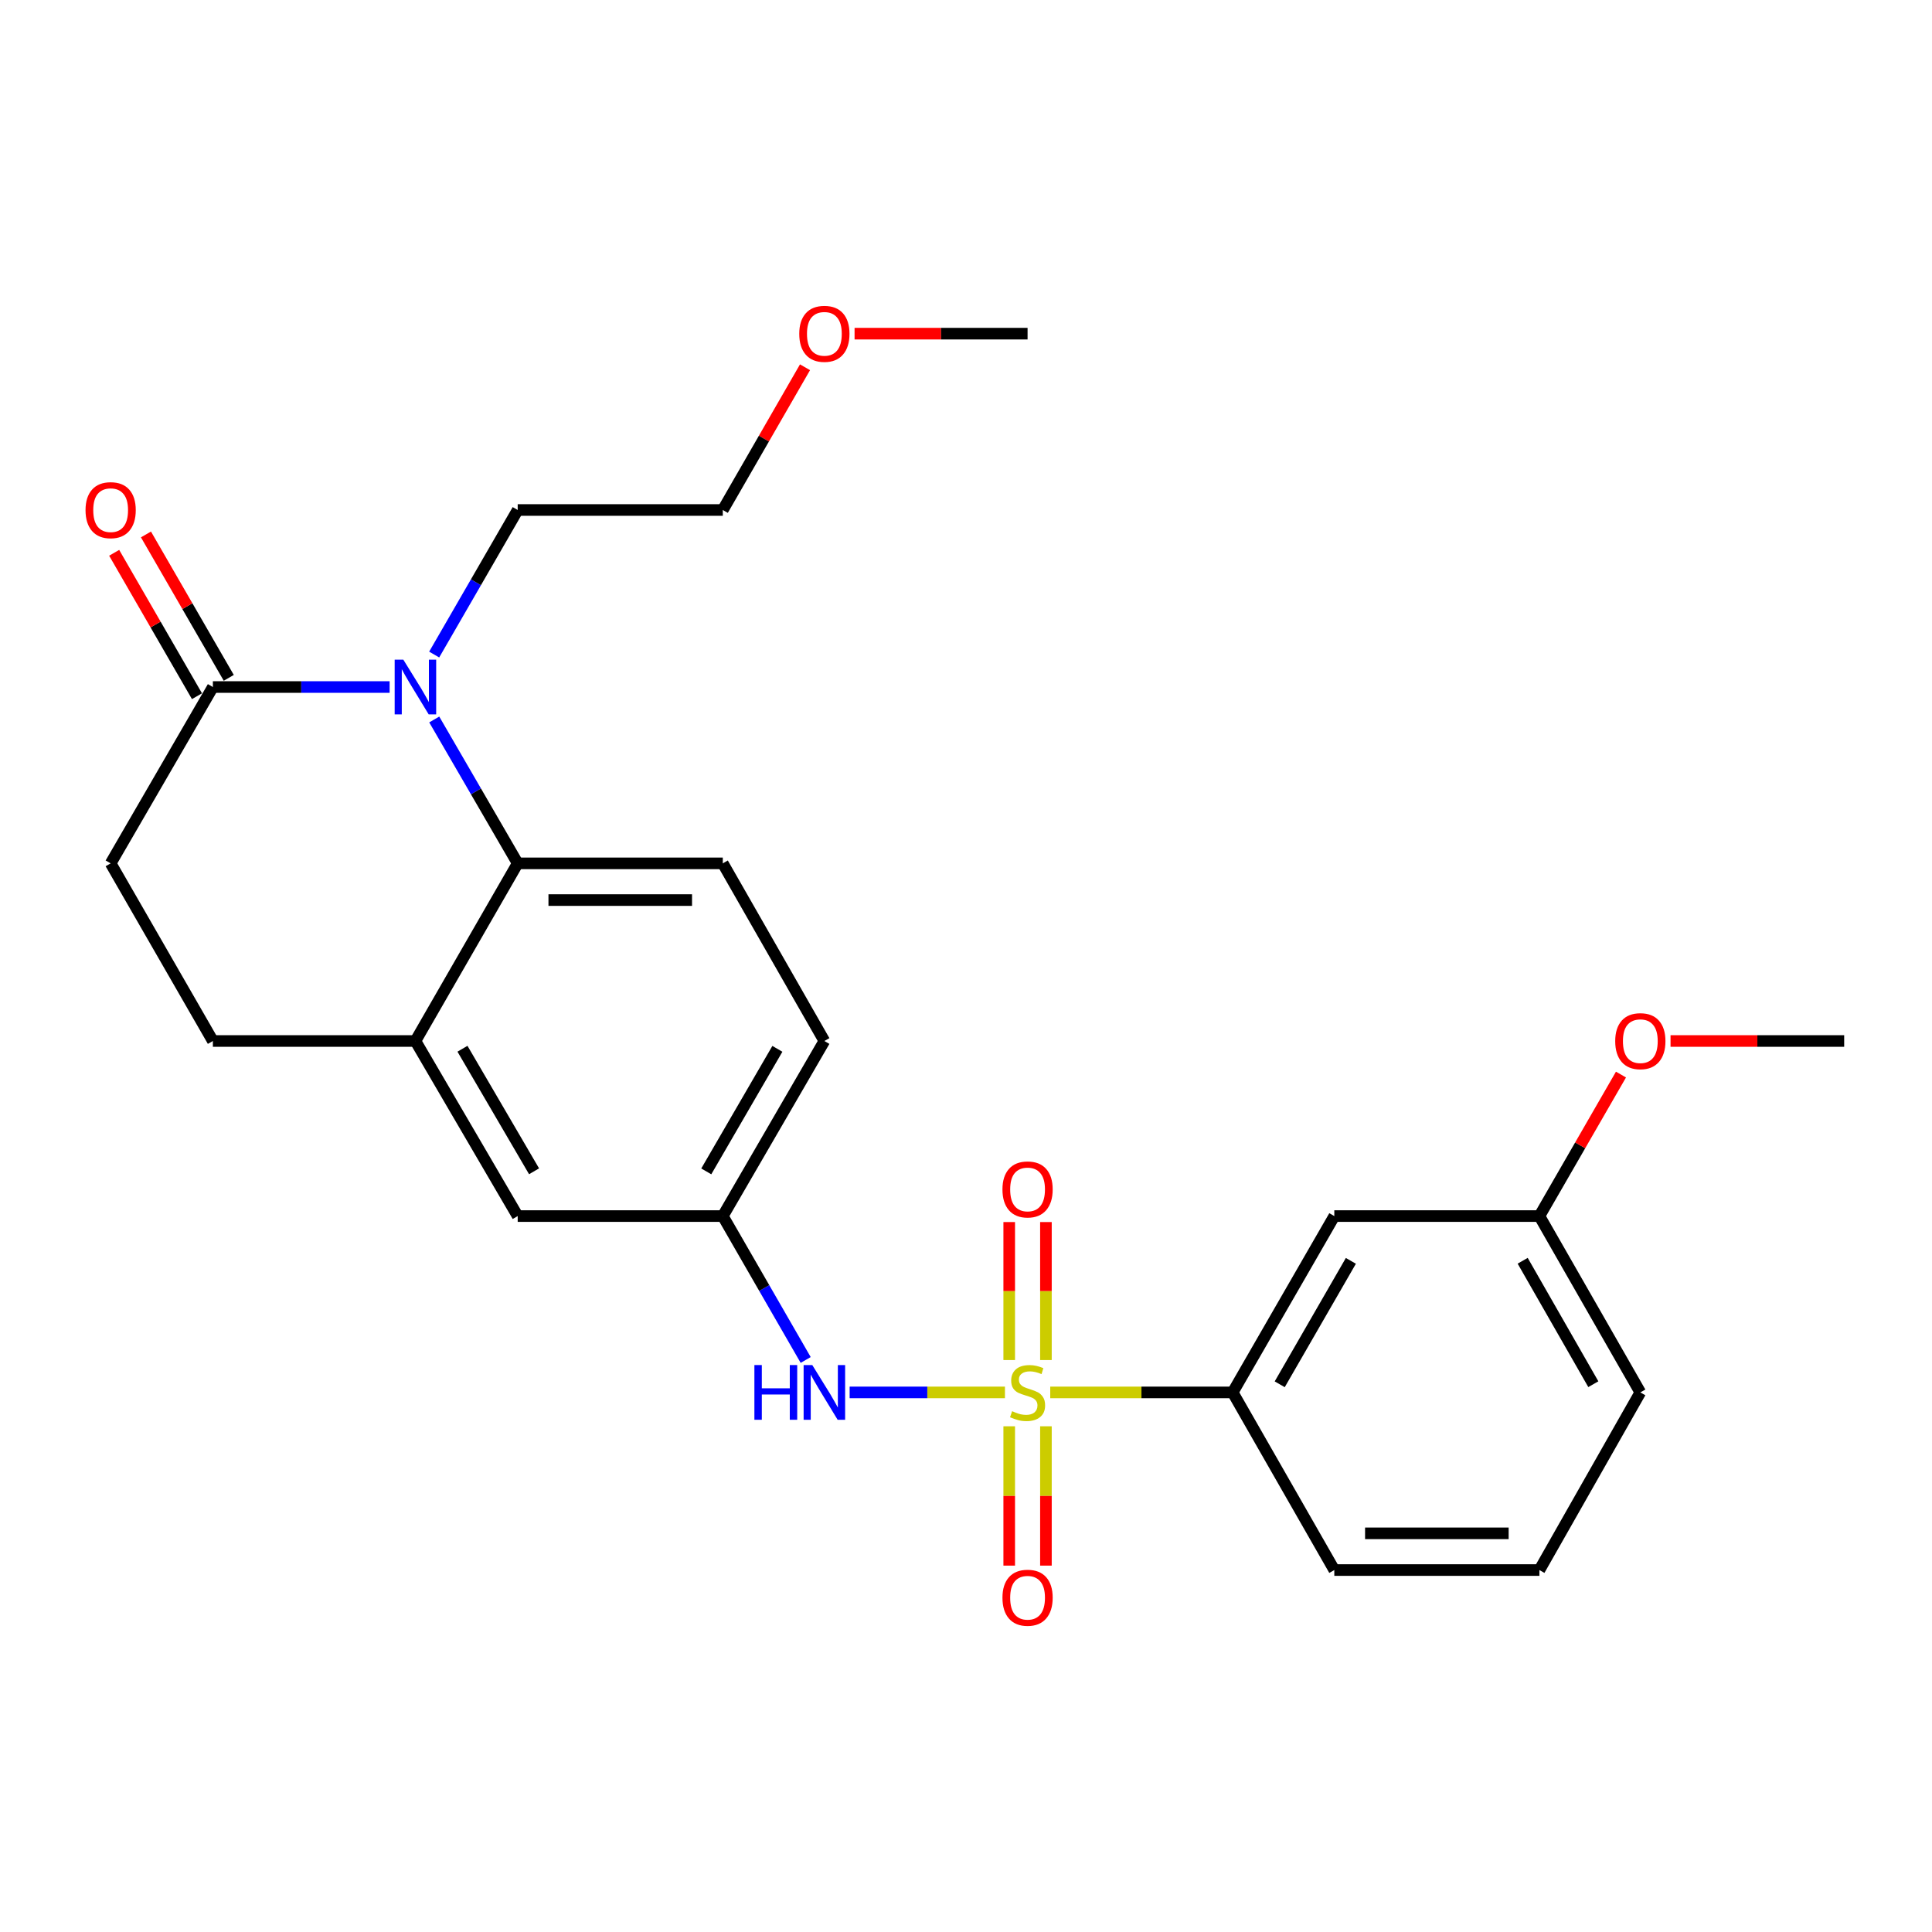 <?xml version='1.0' encoding='iso-8859-1'?>
<svg version='1.1' baseProfile='full'
              xmlns='http://www.w3.org/2000/svg'
                      xmlns:rdkit='http://www.rdkit.org/xml'
                      xmlns:xlink='http://www.w3.org/1999/xlink'
                  xml:space='preserve'
width='1000px' height='1000px' viewBox='0 0 1000 1000'>
<!-- END OF HEADER -->
<rect style='opacity:1.0;fill:#FFFFFF;stroke:none' width='1000' height='1000' x='0' y='0'> </rect>
<path class='bond-3' d='M 520.16,720.709 L 479.965,720.709' style='fill:none;fill-rule:evenodd;stroke:#CCCC00;stroke-width:6px;stroke-linecap:butt;stroke-linejoin:miter;stroke-opacity:1' />
<path class='bond-3' d='M 479.965,720.709 L 439.771,720.709' style='fill:none;fill-rule:evenodd;stroke:#0000FF;stroke-width:6px;stroke-linecap:butt;stroke-linejoin:miter;stroke-opacity:1' />
<path class='bond-4' d='M 543.603,720.709 L 590.815,720.709' style='fill:none;fill-rule:evenodd;stroke:#CCCC00;stroke-width:6px;stroke-linecap:butt;stroke-linejoin:miter;stroke-opacity:1' />
<path class='bond-4' d='M 590.815,720.709 L 638.027,720.709' style='fill:none;fill-rule:evenodd;stroke:#000000;stroke-width:6px;stroke-linecap:butt;stroke-linejoin:miter;stroke-opacity:1' />
<path class='bond-6' d='M 541.371,703.96 L 541.371,668.247' style='fill:none;fill-rule:evenodd;stroke:#CCCC00;stroke-width:6px;stroke-linecap:butt;stroke-linejoin:miter;stroke-opacity:1' />
<path class='bond-6' d='M 541.371,668.247 L 541.371,632.535' style='fill:none;fill-rule:evenodd;stroke:#FF0000;stroke-width:6px;stroke-linecap:butt;stroke-linejoin:miter;stroke-opacity:1' />
<path class='bond-6' d='M 522.368,703.96 L 522.368,668.247' style='fill:none;fill-rule:evenodd;stroke:#CCCC00;stroke-width:6px;stroke-linecap:butt;stroke-linejoin:miter;stroke-opacity:1' />
<path class='bond-6' d='M 522.368,668.247 L 522.368,632.535' style='fill:none;fill-rule:evenodd;stroke:#FF0000;stroke-width:6px;stroke-linecap:butt;stroke-linejoin:miter;stroke-opacity:1' />
<path class='bond-7' d='M 522.368,738.243 L 522.368,774.302' style='fill:none;fill-rule:evenodd;stroke:#CCCC00;stroke-width:6px;stroke-linecap:butt;stroke-linejoin:miter;stroke-opacity:1' />
<path class='bond-7' d='M 522.368,774.302 L 522.368,810.361' style='fill:none;fill-rule:evenodd;stroke:#FF0000;stroke-width:6px;stroke-linecap:butt;stroke-linejoin:miter;stroke-opacity:1' />
<path class='bond-7' d='M 541.371,738.243 L 541.371,774.302' style='fill:none;fill-rule:evenodd;stroke:#CCCC00;stroke-width:6px;stroke-linecap:butt;stroke-linejoin:miter;stroke-opacity:1' />
<path class='bond-7' d='M 541.371,774.302 L 541.371,810.361' style='fill:none;fill-rule:evenodd;stroke:#FF0000;stroke-width:6px;stroke-linecap:butt;stroke-linejoin:miter;stroke-opacity:1' />
<path class='bond-0' d='M 224.766,372.401 L 246.363,409.638' style='fill:none;fill-rule:evenodd;stroke:#0000FF;stroke-width:6px;stroke-linecap:butt;stroke-linejoin:miter;stroke-opacity:1' />
<path class='bond-0' d='M 246.363,409.638 L 267.959,446.874' style='fill:none;fill-rule:evenodd;stroke:#000000;stroke-width:6px;stroke-linecap:butt;stroke-linejoin:miter;stroke-opacity:1' />
<path class='bond-2' d='M 201.662,355.603 L 155.924,355.603' style='fill:none;fill-rule:evenodd;stroke:#0000FF;stroke-width:6px;stroke-linecap:butt;stroke-linejoin:miter;stroke-opacity:1' />
<path class='bond-2' d='M 155.924,355.603 L 110.186,355.603' style='fill:none;fill-rule:evenodd;stroke:#000000;stroke-width:6px;stroke-linecap:butt;stroke-linejoin:miter;stroke-opacity:1' />
<path class='bond-17' d='M 224.732,338.798 L 246.346,301.386' style='fill:none;fill-rule:evenodd;stroke:#0000FF;stroke-width:6px;stroke-linecap:butt;stroke-linejoin:miter;stroke-opacity:1' />
<path class='bond-17' d='M 246.346,301.386 L 267.959,263.974' style='fill:none;fill-rule:evenodd;stroke:#000000;stroke-width:6px;stroke-linecap:butt;stroke-linejoin:miter;stroke-opacity:1' />
<path class='bond-1' d='M 267.959,446.874 L 374.117,446.874' style='fill:none;fill-rule:evenodd;stroke:#000000;stroke-width:6px;stroke-linecap:butt;stroke-linejoin:miter;stroke-opacity:1' />
<path class='bond-1' d='M 283.883,465.878 L 358.193,465.878' style='fill:none;fill-rule:evenodd;stroke:#000000;stroke-width:6px;stroke-linecap:butt;stroke-linejoin:miter;stroke-opacity:1' />
<path class='bond-27' d='M 267.959,446.874 L 215.023,538.821' style='fill:none;fill-rule:evenodd;stroke:#000000;stroke-width:6px;stroke-linecap:butt;stroke-linejoin:miter;stroke-opacity:1' />
<path class='bond-13' d='M 118.414,350.852 L 96.982,313.739' style='fill:none;fill-rule:evenodd;stroke:#000000;stroke-width:6px;stroke-linecap:butt;stroke-linejoin:miter;stroke-opacity:1' />
<path class='bond-13' d='M 96.982,313.739 L 75.55,276.627' style='fill:none;fill-rule:evenodd;stroke:#FF0000;stroke-width:6px;stroke-linecap:butt;stroke-linejoin:miter;stroke-opacity:1' />
<path class='bond-13' d='M 101.957,360.355 L 80.525,323.243' style='fill:none;fill-rule:evenodd;stroke:#000000;stroke-width:6px;stroke-linecap:butt;stroke-linejoin:miter;stroke-opacity:1' />
<path class='bond-13' d='M 80.525,323.243 L 59.094,286.131' style='fill:none;fill-rule:evenodd;stroke:#FF0000;stroke-width:6px;stroke-linecap:butt;stroke-linejoin:miter;stroke-opacity:1' />
<path class='bond-28' d='M 110.186,355.603 L 57.271,446.874' style='fill:none;fill-rule:evenodd;stroke:#000000;stroke-width:6px;stroke-linecap:butt;stroke-linejoin:miter;stroke-opacity:1' />
<path class='bond-10' d='M 417.02,703.915 L 395.568,666.676' style='fill:none;fill-rule:evenodd;stroke:#0000FF;stroke-width:6px;stroke-linecap:butt;stroke-linejoin:miter;stroke-opacity:1' />
<path class='bond-10' d='M 395.568,666.676 L 374.117,629.438' style='fill:none;fill-rule:evenodd;stroke:#000000;stroke-width:6px;stroke-linecap:butt;stroke-linejoin:miter;stroke-opacity:1' />
<path class='bond-9' d='M 638.027,720.709 L 690.636,629.438' style='fill:none;fill-rule:evenodd;stroke:#000000;stroke-width:6px;stroke-linecap:butt;stroke-linejoin:miter;stroke-opacity:1' />
<path class='bond-9' d='M 662.383,716.508 L 699.209,652.618' style='fill:none;fill-rule:evenodd;stroke:#000000;stroke-width:6px;stroke-linecap:butt;stroke-linejoin:miter;stroke-opacity:1' />
<path class='bond-19' d='M 638.027,720.709 L 690.636,812.655' style='fill:none;fill-rule:evenodd;stroke:#000000;stroke-width:6px;stroke-linecap:butt;stroke-linejoin:miter;stroke-opacity:1' />
<path class='bond-5' d='M 215.023,538.821 L 267.959,629.438' style='fill:none;fill-rule:evenodd;stroke:#000000;stroke-width:6px;stroke-linecap:butt;stroke-linejoin:miter;stroke-opacity:1' />
<path class='bond-5' d='M 239.373,542.828 L 276.428,606.259' style='fill:none;fill-rule:evenodd;stroke:#000000;stroke-width:6px;stroke-linecap:butt;stroke-linejoin:miter;stroke-opacity:1' />
<path class='bond-14' d='M 215.023,538.821 L 110.186,538.821' style='fill:none;fill-rule:evenodd;stroke:#000000;stroke-width:6px;stroke-linecap:butt;stroke-linejoin:miter;stroke-opacity:1' />
<path class='bond-8' d='M 374.117,446.874 L 426.694,538.821' style='fill:none;fill-rule:evenodd;stroke:#000000;stroke-width:6px;stroke-linecap:butt;stroke-linejoin:miter;stroke-opacity:1' />
<path class='bond-16' d='M 690.636,629.438 L 796.793,629.438' style='fill:none;fill-rule:evenodd;stroke:#000000;stroke-width:6px;stroke-linecap:butt;stroke-linejoin:miter;stroke-opacity:1' />
<path class='bond-11' d='M 374.117,629.438 L 267.959,629.438' style='fill:none;fill-rule:evenodd;stroke:#000000;stroke-width:6px;stroke-linecap:butt;stroke-linejoin:miter;stroke-opacity:1' />
<path class='bond-15' d='M 374.117,629.438 L 426.694,538.821' style='fill:none;fill-rule:evenodd;stroke:#000000;stroke-width:6px;stroke-linecap:butt;stroke-linejoin:miter;stroke-opacity:1' />
<path class='bond-15' d='M 365.566,606.308 L 402.37,542.876' style='fill:none;fill-rule:evenodd;stroke:#000000;stroke-width:6px;stroke-linecap:butt;stroke-linejoin:miter;stroke-opacity:1' />
<path class='bond-12' d='M 57.271,446.874 L 110.186,538.821' style='fill:none;fill-rule:evenodd;stroke:#000000;stroke-width:6px;stroke-linecap:butt;stroke-linejoin:miter;stroke-opacity:1' />
<path class='bond-18' d='M 796.793,629.438 L 817.904,592.817' style='fill:none;fill-rule:evenodd;stroke:#000000;stroke-width:6px;stroke-linecap:butt;stroke-linejoin:miter;stroke-opacity:1' />
<path class='bond-18' d='M 817.904,592.817 L 839.016,556.196' style='fill:none;fill-rule:evenodd;stroke:#FF0000;stroke-width:6px;stroke-linecap:butt;stroke-linejoin:miter;stroke-opacity:1' />
<path class='bond-26' d='M 796.793,629.438 L 849.032,720.709' style='fill:none;fill-rule:evenodd;stroke:#000000;stroke-width:6px;stroke-linecap:butt;stroke-linejoin:miter;stroke-opacity:1' />
<path class='bond-26' d='M 788.135,652.568 L 824.703,716.458' style='fill:none;fill-rule:evenodd;stroke:#000000;stroke-width:6px;stroke-linecap:butt;stroke-linejoin:miter;stroke-opacity:1' />
<path class='bond-23' d='M 267.959,263.974 L 374.117,263.974' style='fill:none;fill-rule:evenodd;stroke:#000000;stroke-width:6px;stroke-linecap:butt;stroke-linejoin:miter;stroke-opacity:1' />
<path class='bond-24' d='M 864.67,538.821 L 909.608,538.821' style='fill:none;fill-rule:evenodd;stroke:#FF0000;stroke-width:6px;stroke-linecap:butt;stroke-linejoin:miter;stroke-opacity:1' />
<path class='bond-24' d='M 909.608,538.821 L 954.545,538.821' style='fill:none;fill-rule:evenodd;stroke:#000000;stroke-width:6px;stroke-linecap:butt;stroke-linejoin:miter;stroke-opacity:1' />
<path class='bond-20' d='M 690.636,812.655 L 796.793,812.655' style='fill:none;fill-rule:evenodd;stroke:#000000;stroke-width:6px;stroke-linecap:butt;stroke-linejoin:miter;stroke-opacity:1' />
<path class='bond-20' d='M 706.559,793.651 L 780.869,793.651' style='fill:none;fill-rule:evenodd;stroke:#000000;stroke-width:6px;stroke-linecap:butt;stroke-linejoin:miter;stroke-opacity:1' />
<path class='bond-22' d='M 796.793,812.655 L 849.032,720.709' style='fill:none;fill-rule:evenodd;stroke:#000000;stroke-width:6px;stroke-linecap:butt;stroke-linejoin:miter;stroke-opacity:1' />
<path class='bond-21' d='M 416.674,190.096 L 395.396,227.035' style='fill:none;fill-rule:evenodd;stroke:#FF0000;stroke-width:6px;stroke-linecap:butt;stroke-linejoin:miter;stroke-opacity:1' />
<path class='bond-21' d='M 395.396,227.035 L 374.117,263.974' style='fill:none;fill-rule:evenodd;stroke:#000000;stroke-width:6px;stroke-linecap:butt;stroke-linejoin:miter;stroke-opacity:1' />
<path class='bond-25' d='M 442.323,172.703 L 487.096,172.703' style='fill:none;fill-rule:evenodd;stroke:#FF0000;stroke-width:6px;stroke-linecap:butt;stroke-linejoin:miter;stroke-opacity:1' />
<path class='bond-25' d='M 487.096,172.703 L 531.869,172.703' style='fill:none;fill-rule:evenodd;stroke:#000000;stroke-width:6px;stroke-linecap:butt;stroke-linejoin:miter;stroke-opacity:1' />
<path  class='atom-0' d='M 523.869 730.429
Q 524.189 730.549, 525.509 731.109
Q 526.829 731.669, 528.269 732.029
Q 529.749 732.349, 531.189 732.349
Q 533.869 732.349, 535.429 731.069
Q 536.989 729.749, 536.989 727.469
Q 536.989 725.909, 536.189 724.949
Q 535.429 723.989, 534.229 723.469
Q 533.029 722.949, 531.029 722.349
Q 528.509 721.589, 526.989 720.869
Q 525.509 720.149, 524.429 718.629
Q 523.389 717.109, 523.389 714.549
Q 523.389 710.989, 525.789 708.789
Q 528.229 706.589, 533.029 706.589
Q 536.309 706.589, 540.029 708.149
L 539.109 711.229
Q 535.709 709.829, 533.149 709.829
Q 530.389 709.829, 528.869 710.989
Q 527.349 712.109, 527.389 714.069
Q 527.389 715.589, 528.149 716.509
Q 528.949 717.429, 530.069 717.949
Q 531.229 718.469, 533.149 719.069
Q 535.709 719.869, 537.229 720.669
Q 538.749 721.469, 539.829 723.109
Q 540.949 724.709, 540.949 727.469
Q 540.949 731.389, 538.309 733.509
Q 535.709 735.589, 531.349 735.589
Q 528.829 735.589, 526.909 735.029
Q 525.029 734.509, 522.789 733.589
L 523.869 730.429
' fill='#CCCC00'/>
<path  class='atom-1' d='M 208.763 341.443
L 218.043 356.443
Q 218.963 357.923, 220.443 360.603
Q 221.923 363.283, 222.003 363.443
L 222.003 341.443
L 225.763 341.443
L 225.763 369.763
L 221.883 369.763
L 211.923 353.363
Q 210.763 351.443, 209.523 349.243
Q 208.323 347.043, 207.963 346.363
L 207.963 369.763
L 204.283 369.763
L 204.283 341.443
L 208.763 341.443
' fill='#0000FF'/>
<path  class='atom-4' d='M 390.474 706.549
L 394.314 706.549
L 394.314 718.589
L 408.794 718.589
L 408.794 706.549
L 412.634 706.549
L 412.634 734.869
L 408.794 734.869
L 408.794 721.789
L 394.314 721.789
L 394.314 734.869
L 390.474 734.869
L 390.474 706.549
' fill='#0000FF'/>
<path  class='atom-4' d='M 420.434 706.549
L 429.714 721.549
Q 430.634 723.029, 432.114 725.709
Q 433.594 728.389, 433.674 728.549
L 433.674 706.549
L 437.434 706.549
L 437.434 734.869
L 433.554 734.869
L 423.594 718.469
Q 422.434 716.549, 421.194 714.349
Q 419.994 712.149, 419.634 711.469
L 419.634 734.869
L 415.954 734.869
L 415.954 706.549
L 420.434 706.549
' fill='#0000FF'/>
<path  class='atom-7' d='M 518.869 615.645
Q 518.869 608.845, 522.229 605.045
Q 525.589 601.245, 531.869 601.245
Q 538.149 601.245, 541.509 605.045
Q 544.869 608.845, 544.869 615.645
Q 544.869 622.525, 541.469 626.445
Q 538.069 630.325, 531.869 630.325
Q 525.629 630.325, 522.229 626.445
Q 518.869 622.565, 518.869 615.645
M 531.869 627.125
Q 536.189 627.125, 538.509 624.245
Q 540.869 621.325, 540.869 615.645
Q 540.869 610.085, 538.509 607.285
Q 536.189 604.445, 531.869 604.445
Q 527.549 604.445, 525.189 607.245
Q 522.869 610.045, 522.869 615.645
Q 522.869 621.365, 525.189 624.245
Q 527.549 627.125, 531.869 627.125
' fill='#FF0000'/>
<path  class='atom-8' d='M 518.869 826.978
Q 518.869 820.178, 522.229 816.378
Q 525.589 812.578, 531.869 812.578
Q 538.149 812.578, 541.509 816.378
Q 544.869 820.178, 544.869 826.978
Q 544.869 833.858, 541.469 837.778
Q 538.069 841.658, 531.869 841.658
Q 525.629 841.658, 522.229 837.778
Q 518.869 833.898, 518.869 826.978
M 531.869 838.458
Q 536.189 838.458, 538.509 835.578
Q 540.869 832.658, 540.869 826.978
Q 540.869 821.418, 538.509 818.618
Q 536.189 815.778, 531.869 815.778
Q 527.549 815.778, 525.189 818.578
Q 522.869 821.378, 522.869 826.978
Q 522.869 832.698, 525.189 835.578
Q 527.549 838.458, 531.869 838.458
' fill='#FF0000'/>
<path  class='atom-14' d='M 44.271 264.054
Q 44.271 257.254, 47.631 253.454
Q 50.991 249.654, 57.271 249.654
Q 63.551 249.654, 66.911 253.454
Q 70.271 257.254, 70.271 264.054
Q 70.271 270.934, 66.871 274.854
Q 63.471 278.734, 57.271 278.734
Q 51.031 278.734, 47.631 274.854
Q 44.271 270.974, 44.271 264.054
M 57.271 275.534
Q 61.591 275.534, 63.911 272.654
Q 66.271 269.734, 66.271 264.054
Q 66.271 258.494, 63.911 255.694
Q 61.591 252.854, 57.271 252.854
Q 52.951 252.854, 50.591 255.654
Q 48.271 258.454, 48.271 264.054
Q 48.271 269.774, 50.591 272.654
Q 52.951 275.534, 57.271 275.534
' fill='#FF0000'/>
<path  class='atom-19' d='M 836.032 538.901
Q 836.032 532.101, 839.392 528.301
Q 842.752 524.501, 849.032 524.501
Q 855.312 524.501, 858.672 528.301
Q 862.032 532.101, 862.032 538.901
Q 862.032 545.781, 858.632 549.701
Q 855.232 553.581, 849.032 553.581
Q 842.792 553.581, 839.392 549.701
Q 836.032 545.821, 836.032 538.901
M 849.032 550.381
Q 853.352 550.381, 855.672 547.501
Q 858.032 544.581, 858.032 538.901
Q 858.032 533.341, 855.672 530.541
Q 853.352 527.701, 849.032 527.701
Q 844.712 527.701, 842.352 530.501
Q 840.032 533.301, 840.032 538.901
Q 840.032 544.621, 842.352 547.501
Q 844.712 550.381, 849.032 550.381
' fill='#FF0000'/>
<path  class='atom-22' d='M 413.694 172.783
Q 413.694 165.983, 417.054 162.183
Q 420.414 158.383, 426.694 158.383
Q 432.974 158.383, 436.334 162.183
Q 439.694 165.983, 439.694 172.783
Q 439.694 179.663, 436.294 183.583
Q 432.894 187.463, 426.694 187.463
Q 420.454 187.463, 417.054 183.583
Q 413.694 179.703, 413.694 172.783
M 426.694 184.263
Q 431.014 184.263, 433.334 181.383
Q 435.694 178.463, 435.694 172.783
Q 435.694 167.223, 433.334 164.423
Q 431.014 161.583, 426.694 161.583
Q 422.374 161.583, 420.014 164.383
Q 417.694 167.183, 417.694 172.783
Q 417.694 178.503, 420.014 181.383
Q 422.374 184.263, 426.694 184.263
' fill='#FF0000'/>
</svg>
